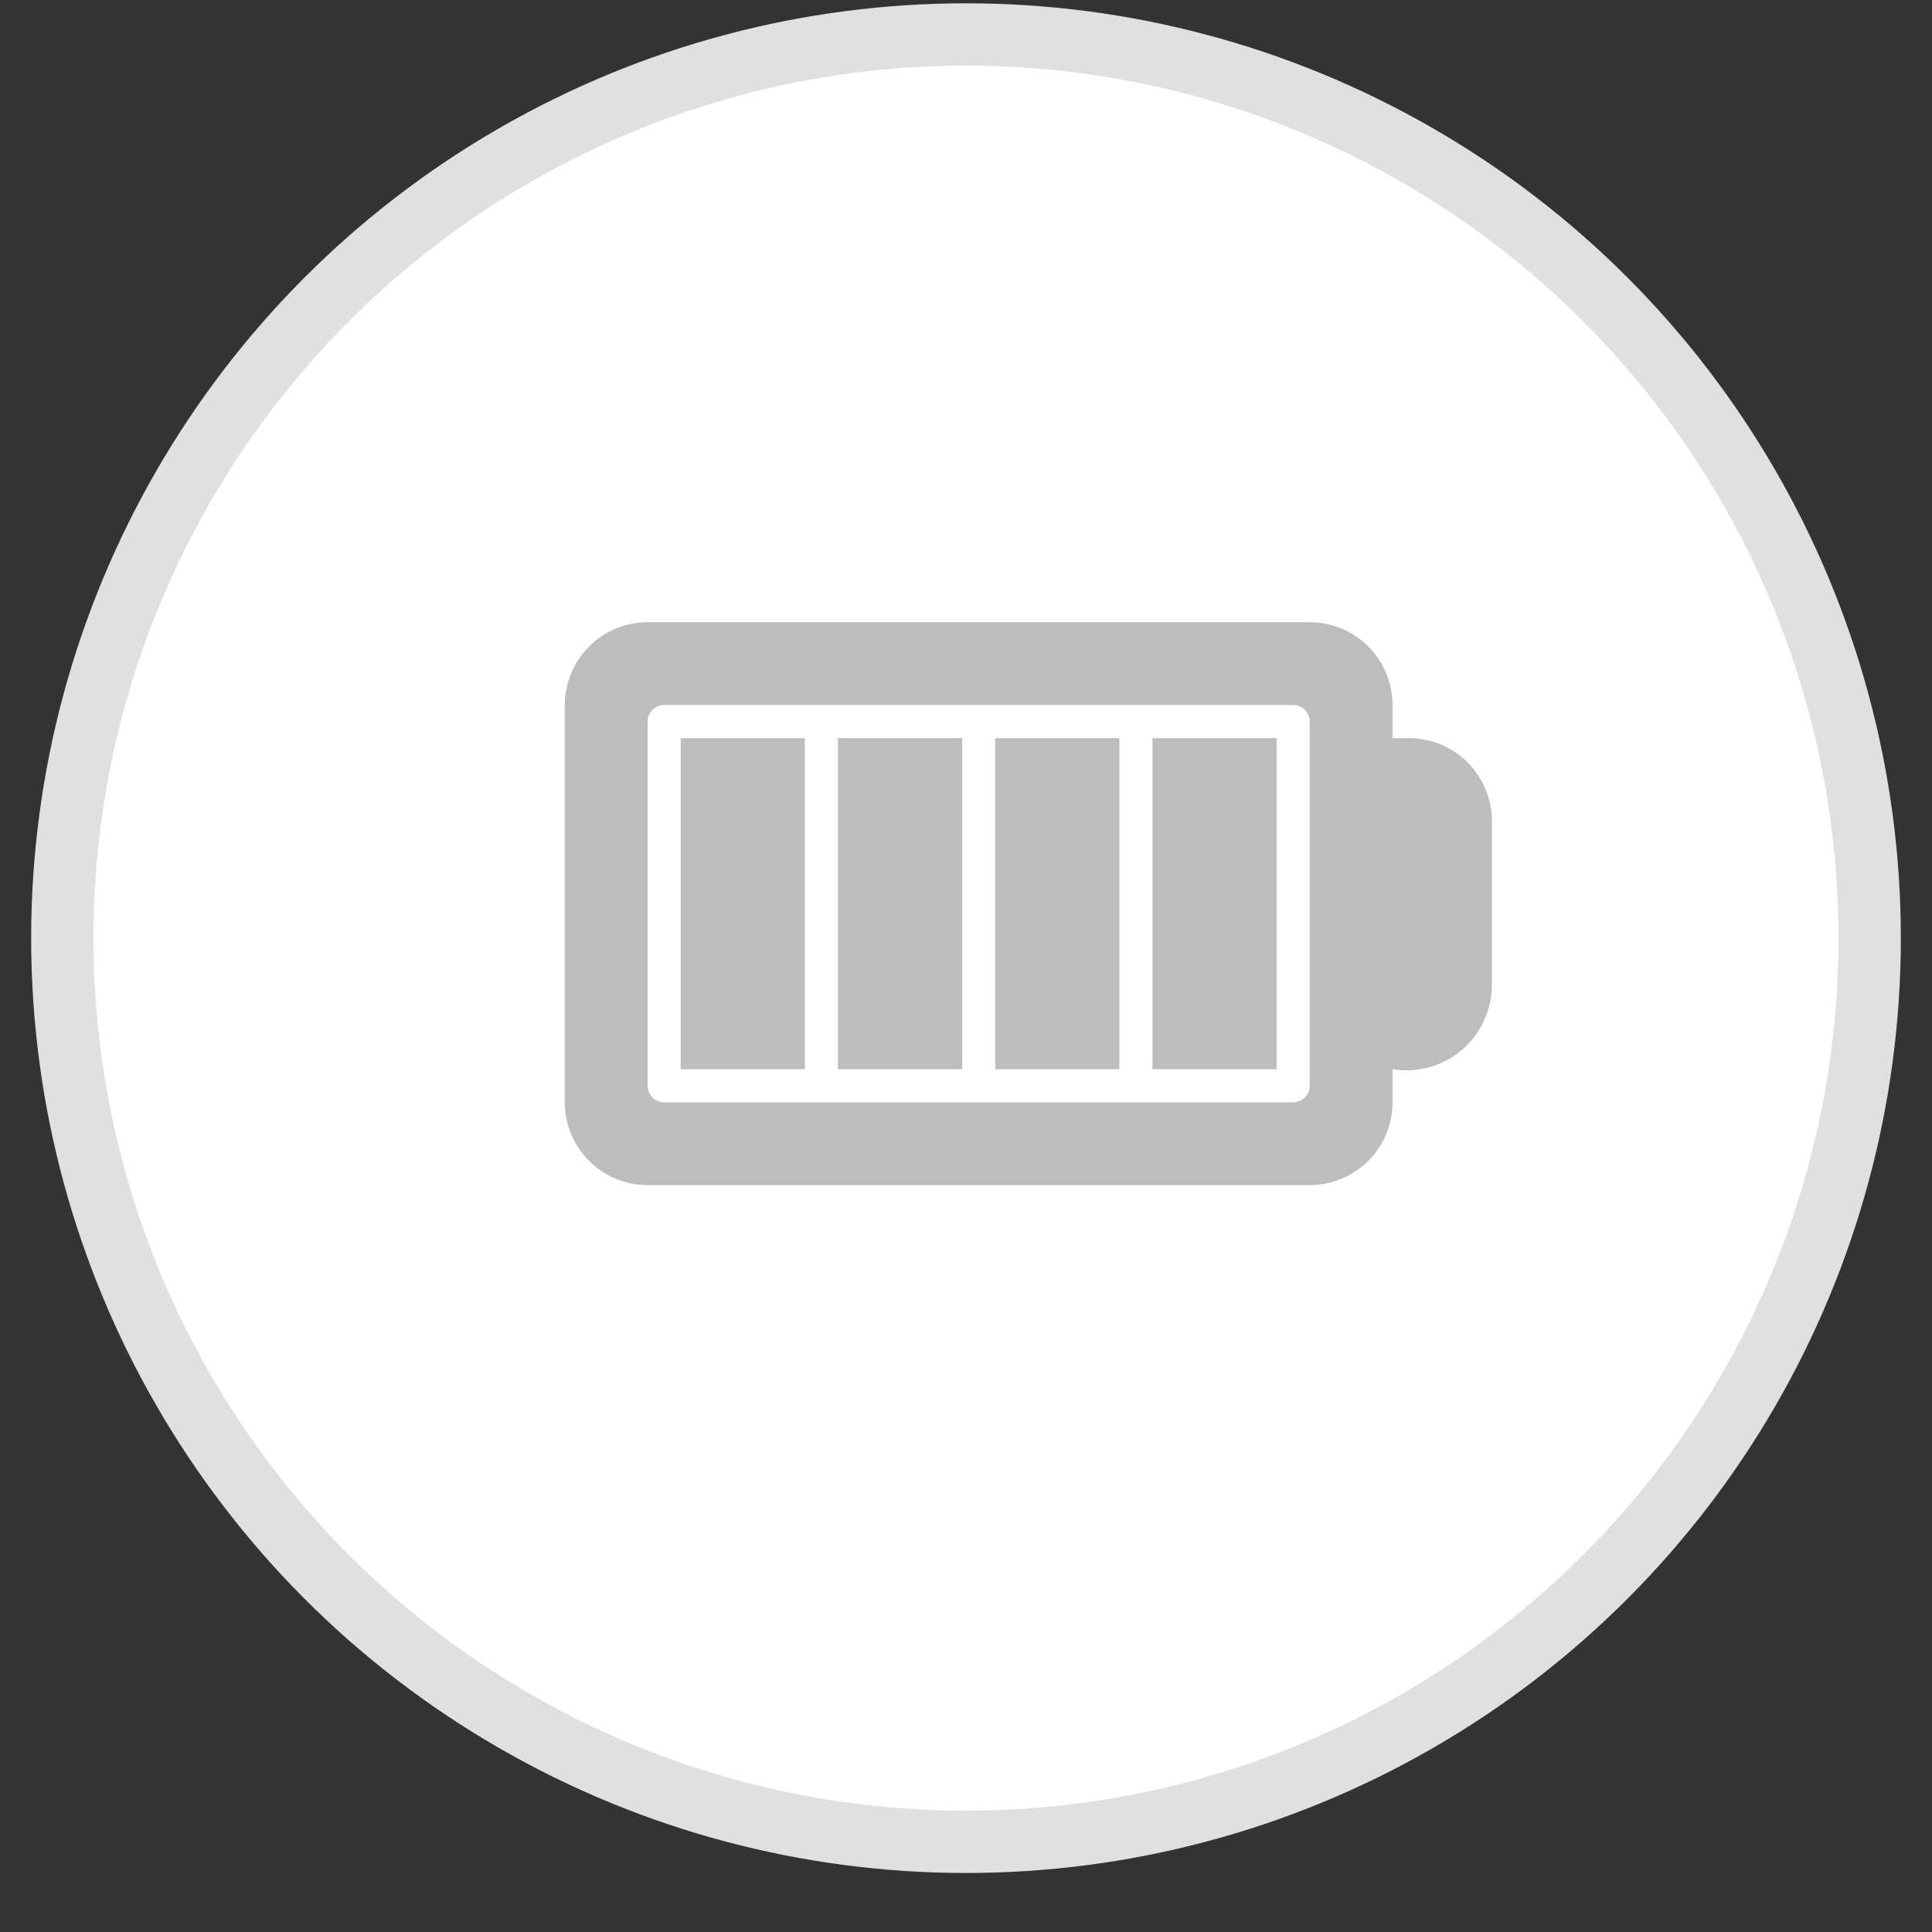 <svg xmlns="http://www.w3.org/2000/svg" fill="none" viewBox="0 0 31 31" height="31" width="31">
<rect x="0" y="0" width="31" height="31" fill="#333333" stroke="none"/>
<circle stroke="#E0E0E0" fill="white" r="14.5" cy="15.053" cx="15.5"></circle>
<path fill="#BDBDBD" d="M22.609 11.844H22.344V11.312C22.344 10.96 22.204 10.623 21.955 10.373C21.706 10.124 21.368 9.985 21.016 9.984H10.391C10.038 9.985 9.701 10.124 9.452 10.373C9.203 10.623 9.063 10.96 9.062 11.312V17.688C9.063 18.04 9.203 18.377 9.452 18.627C9.701 18.875 10.038 19.015 10.391 19.016H21.016C21.368 19.015 21.706 18.875 21.955 18.627C22.204 18.377 22.344 18.04 22.344 17.688V17.156C22.538 17.188 22.737 17.178 22.927 17.126C23.117 17.075 23.293 16.983 23.444 16.857C23.596 16.731 23.718 16.574 23.803 16.396C23.888 16.219 23.934 16.025 23.938 15.828V13.172C23.937 12.82 23.797 12.482 23.548 12.233C23.299 11.984 22.962 11.844 22.609 11.844ZM21.016 17.422C21.015 17.492 20.987 17.56 20.938 17.61C20.888 17.659 20.82 17.687 20.75 17.688H10.656C10.586 17.687 10.518 17.659 10.469 17.61C10.419 17.56 10.391 17.492 10.391 17.422V11.578C10.391 11.508 10.419 11.44 10.469 11.39C10.518 11.341 10.586 11.313 10.656 11.312H20.75C20.82 11.313 20.888 11.341 20.938 11.39C20.987 11.44 21.015 11.508 21.016 11.578V17.422Z"></path>
<path fill="#BDBDBD" d="M18.492 11.844H20.484V17.156H18.492V11.844Z"></path>
<path fill="#BDBDBD" d="M15.969 11.844H17.961V17.156H15.969V11.844Z"></path>
<path fill="#BDBDBD" d="M13.445 11.844H15.438V17.156H13.445V11.844Z"></path>
<path fill="#BDBDBD" d="M10.922 11.844H12.914V17.156H10.922V11.844Z"></path>
</svg>
